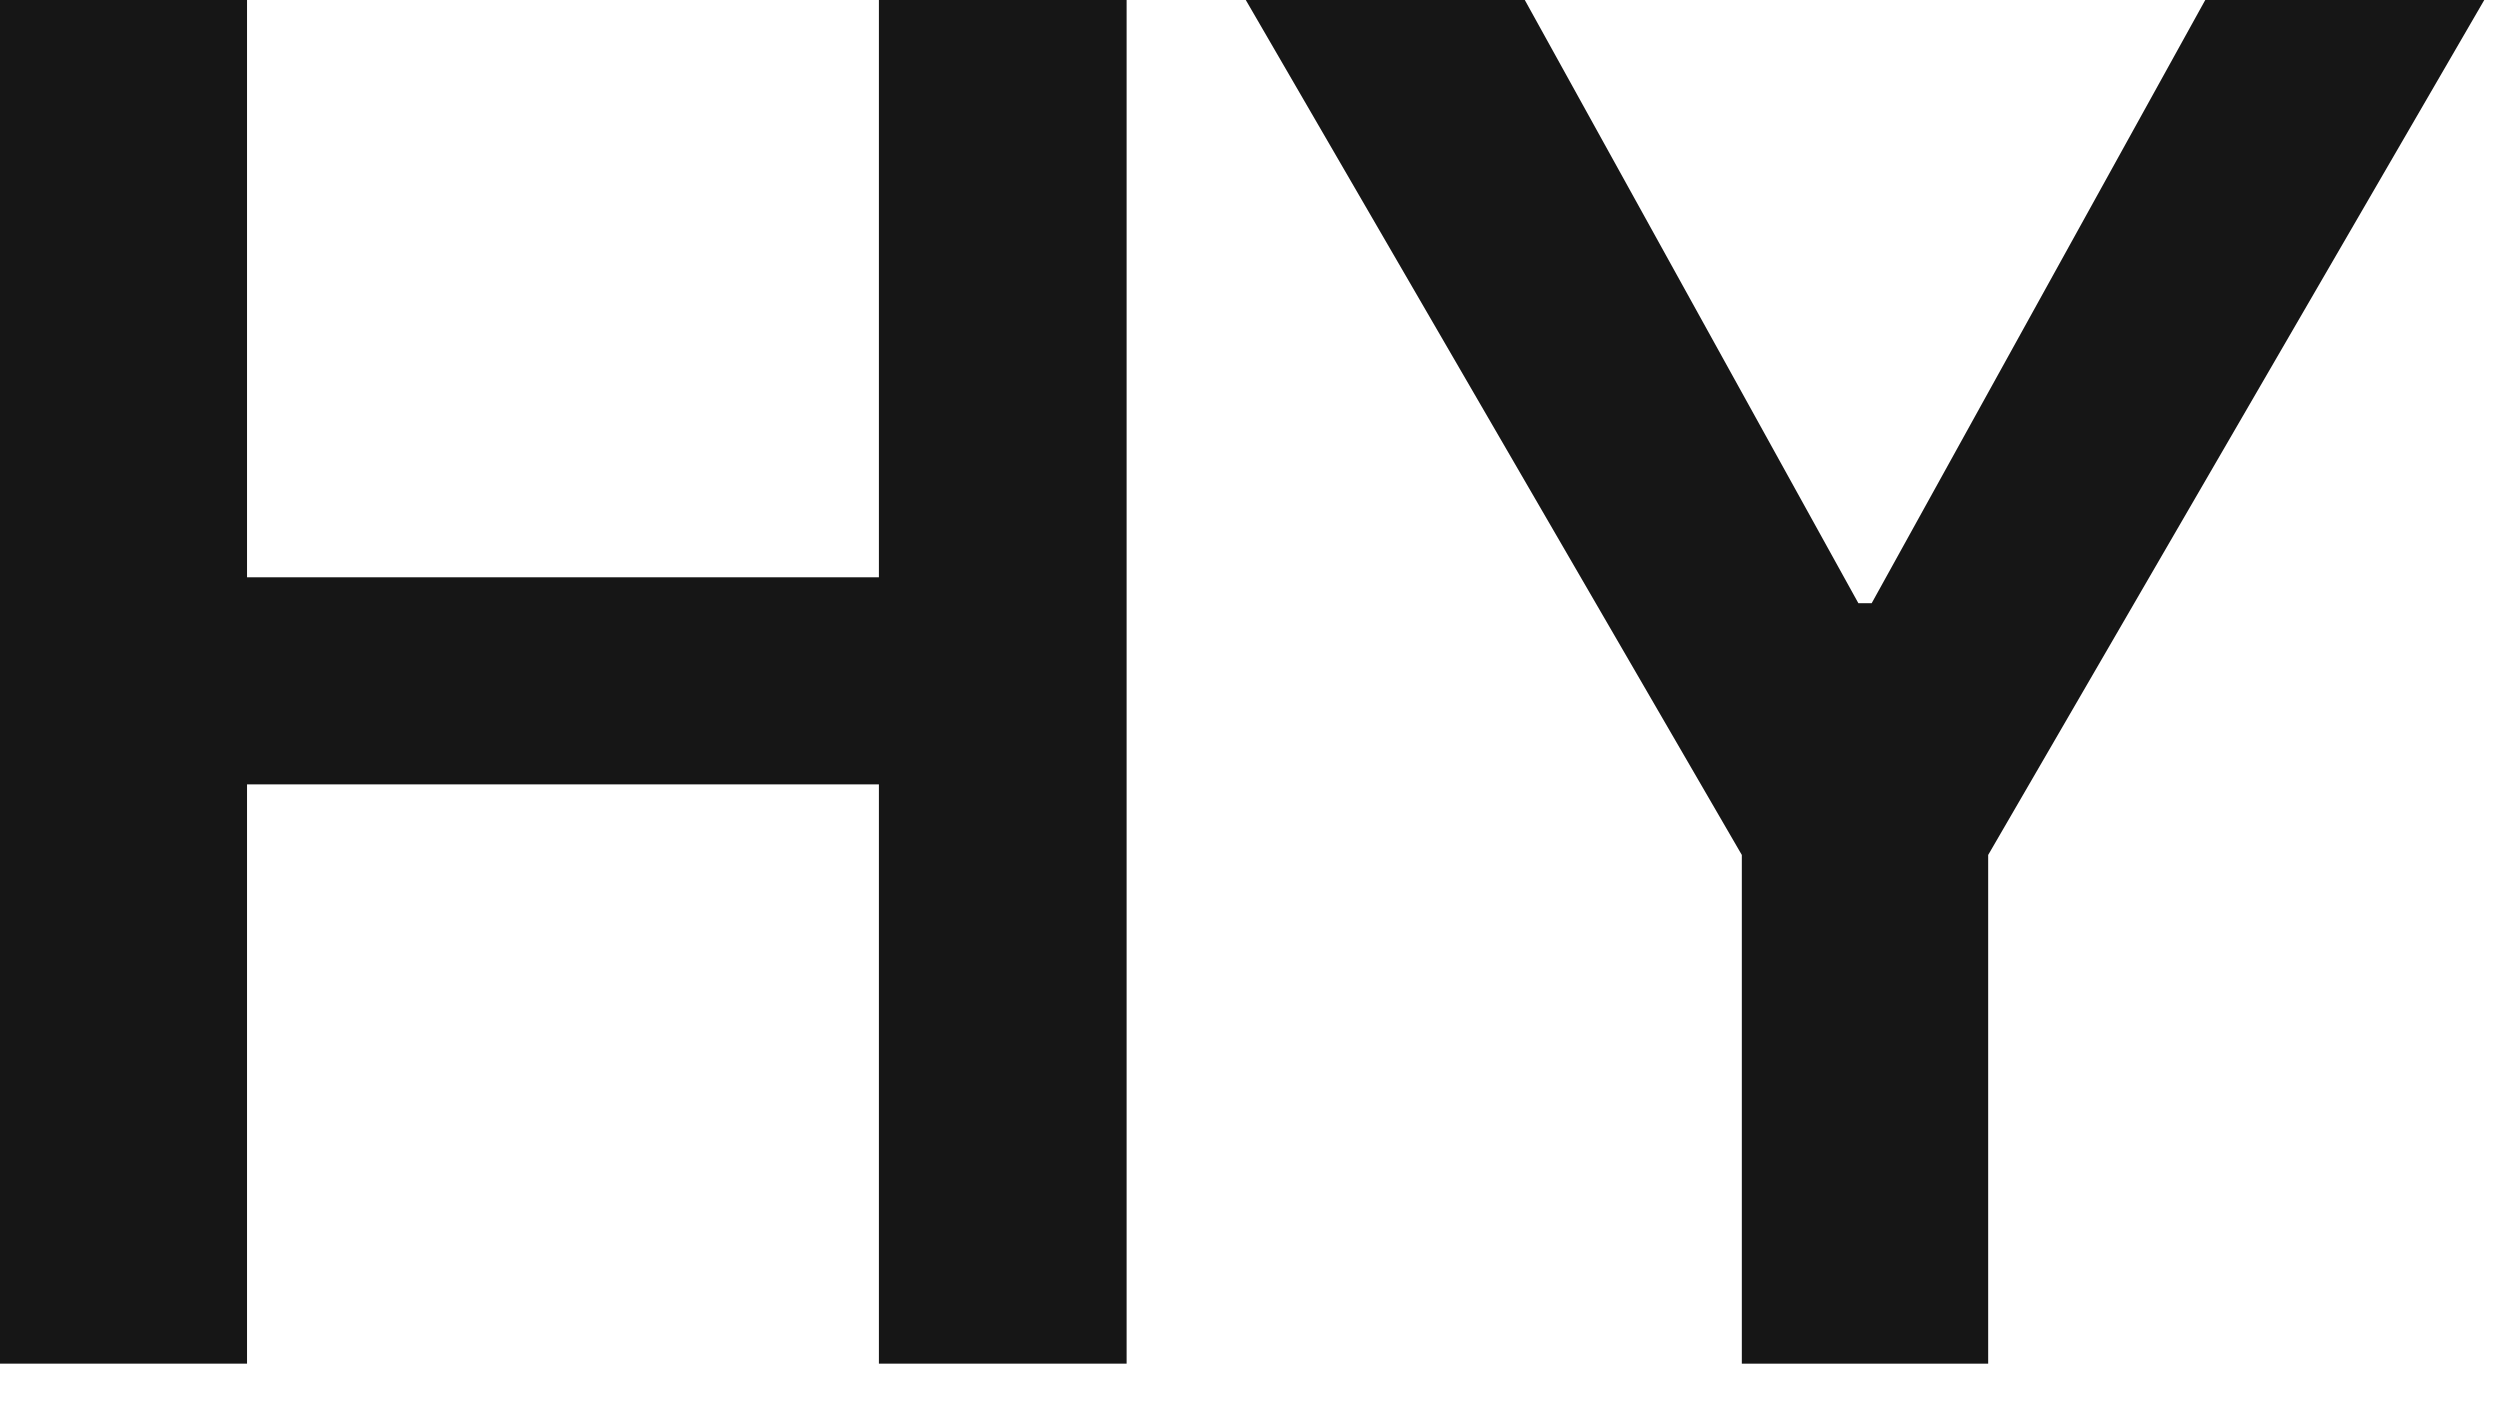 <?xml version="1.0" encoding="utf-8"?>
<svg xmlns="http://www.w3.org/2000/svg" fill="none" height="100%" overflow="visible" preserveAspectRatio="none" style="display: block;" viewBox="0 0 48 27" width="100%">
<g id="HY">
<path d="M0 26.182V0H4.743V11.084H16.875V0H21.631V26.182H16.875V15.06H4.743V26.182H0Z" fill="#161616"/>
<path d="M23.919 0H29.276L35.681 11.582H35.936L42.341 0H47.698L38.173 16.415V26.182H33.443V16.415L23.919 0Z" fill="#161616"/>
</g>
</svg>